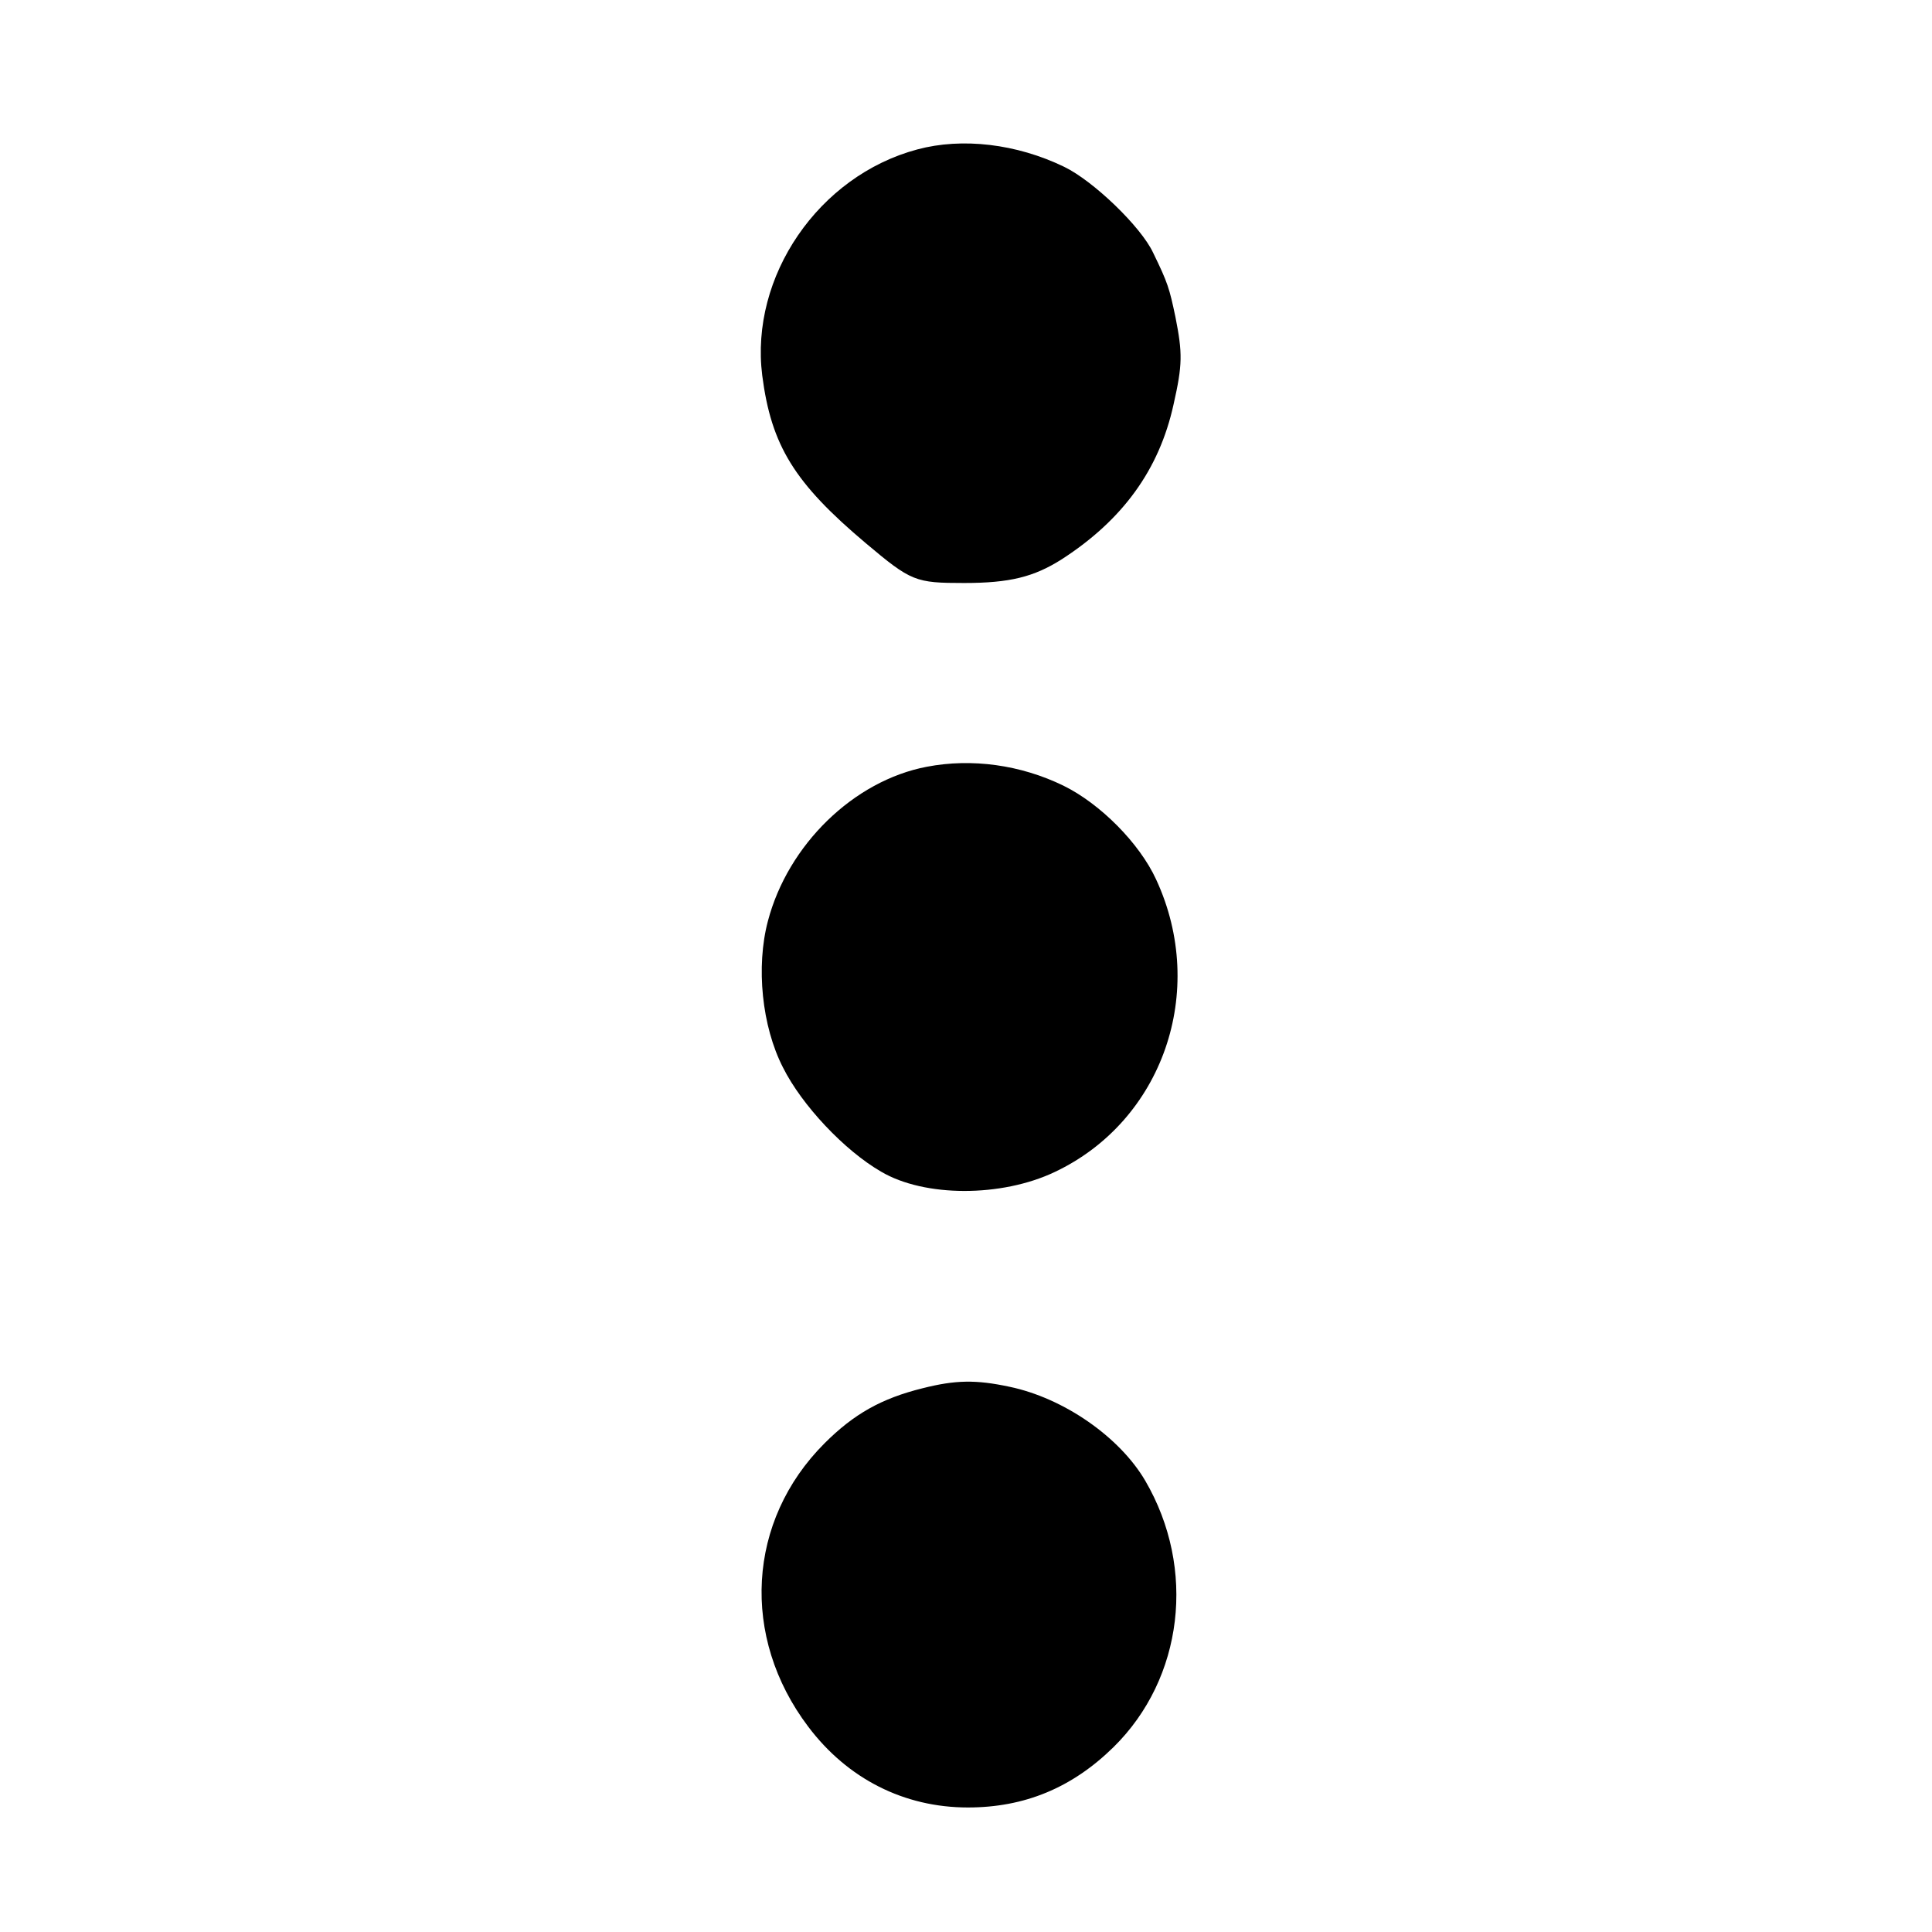 <?xml version="1.0" standalone="no"?>
<!DOCTYPE svg PUBLIC "-//W3C//DTD SVG 20010904//EN"
 "http://www.w3.org/TR/2001/REC-SVG-20010904/DTD/svg10.dtd">
<svg version="1.0" xmlns="http://www.w3.org/2000/svg"
 width="512pt" height="512pt" viewBox="0 0 512 512"
 preserveAspectRatio="xMidYMid meet">
<g transform="translate(0,512) scale(0.1,-0.1)"
fill="#000000" stroke="none">
<path d="M2431 4724 c-262 -70 -444 -337 -411 -599 24 -186 85 -285 275 -445
120 -101 131 -105 260 -105 121 0 185 16 259 63 161 104 258 237 296 410 24
106 24 136 5 232 -16 76 -20 90 -59 170 -32 69 -159 191 -236 228 -126 61
-270 78 -389 46z"/>
<path d="M2456 3088 c-194 -37 -368 -207 -421 -409 -32 -121 -16 -279 40 -388
50 -100 163 -220 260 -276 115 -68 319 -68 460 -1 286 135 406 479 269 775
-44 96 -148 201 -246 249 -113 55 -242 73 -362 50z"/>
<path d="M2445 1441 c-109 -27 -182 -68 -260 -146 -205 -205 -223 -513 -43
-751 104 -138 254 -214 423 -214 150 0 276 52 386 160 185 182 220 473 84 706
-68 116 -216 219 -360 249 -89 19 -143 18 -230 -4z"/>
</g>
</svg>
